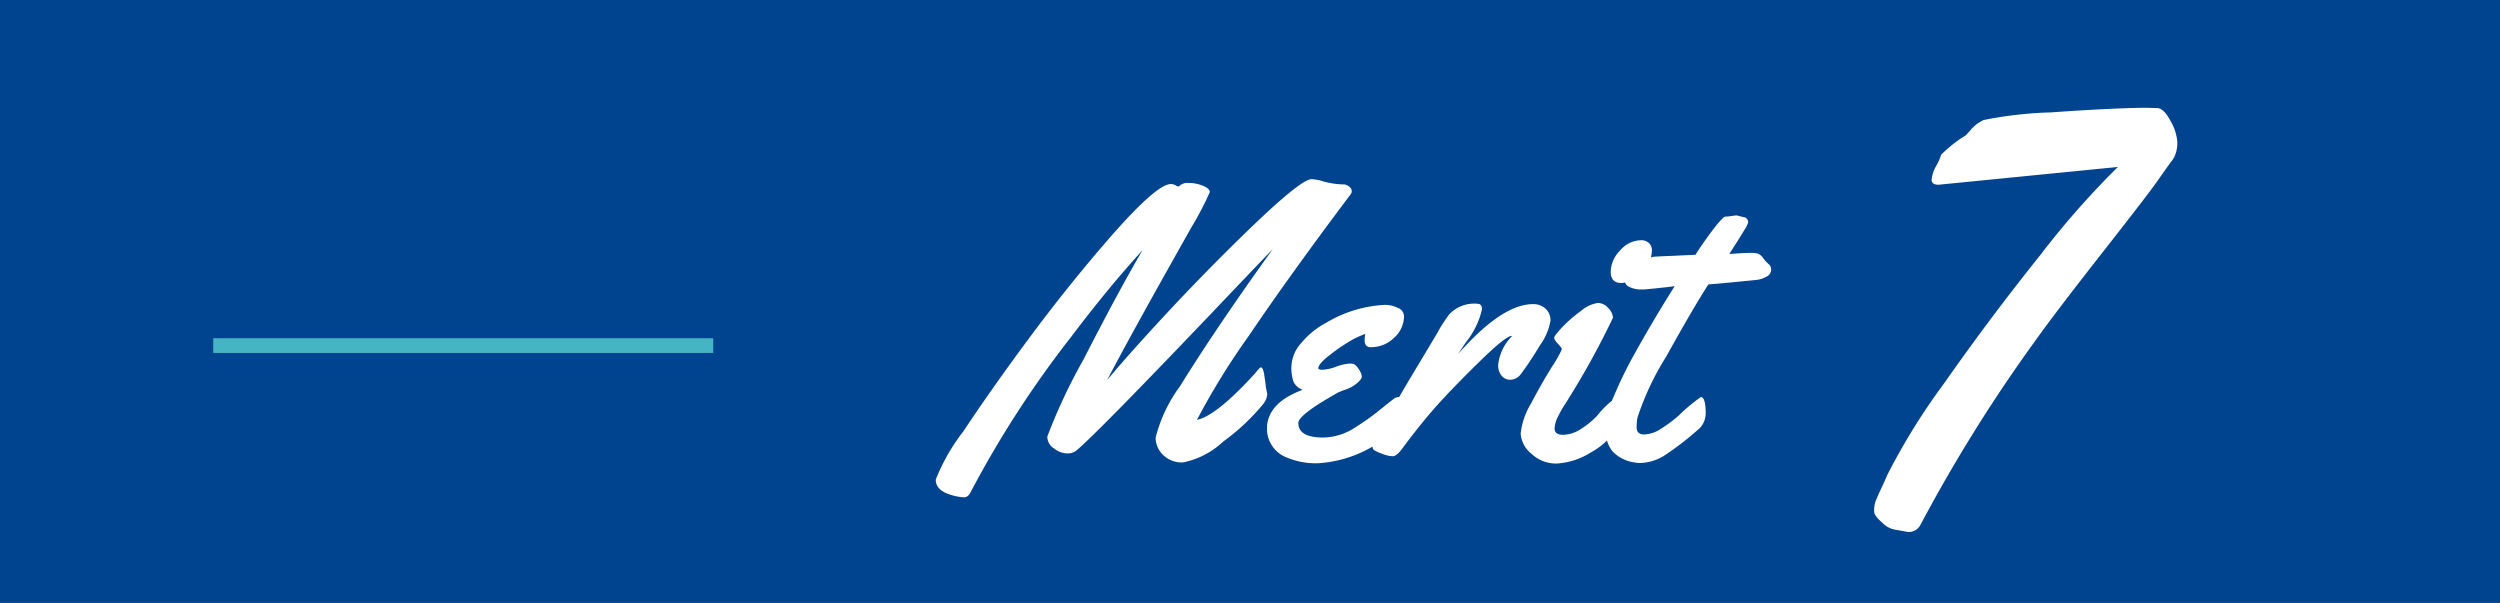 <svg xmlns="http://www.w3.org/2000/svg" width="170" height="41" viewBox="0 0 170 41">
  <g id="グループ_243" data-name="グループ 243" transform="translate(-661 -3873)">
    <path id="パス_240" data-name="パス 240" d="M0,0H170V41H0Z" transform="translate(661 3873)" fill="#00438e"/>
    <path id="パス_241" data-name="パス 241" d="M-3.923-4.685l.1.482a1.28,1.28,0,0,1-.317.724A14.726,14.726,0,0,1-6.824-.971,5.587,5.587,0,0,1-9.547.444,1.814,1.814,0,0,1-10.918-.07a1.647,1.647,0,0,1-.5-1.174,9.995,9.995,0,0,1,1.65-3.479q2.476-4,6.322-9.344-.813.838-4.316,4.52-7.757,8.125-9.064,9.2a.967.967,0,0,1-.628.178,1.487,1.487,0,0,1-.87-.336.946.946,0,0,1-.457-.755V-1.32a38.217,38.217,0,0,1,2.45-5.218q2.4-4.685,4.024-7.452-2.4,2.641-4.85,5.891A70.313,70.313,0,0,0-23.969,2.412q-.19.406-.47.406a3.5,3.5,0,0,1-.812-.14q-1.117-.3-1.117-1.066A13.277,13.277,0,0,1-24.5-1.657q1.866-2.812,4.329-6.145t5.1-6.417q3.644-4.266,4.685-4.266a.658.658,0,0,1,.317.083.638.638,0,0,0,.19.083.11.11,0,0,0,.076-.038.82.82,0,0,1,.654-.2,2.483,2.483,0,0,1,.952.19q.463.19.463.432A21.147,21.147,0,0,1-9-15.514q-4.253,7.541-5.713,10.359,1.4-1.688,3.993-4.481t5.453-5.573q3.72-3.605,4.443-3.605a2.789,2.789,0,0,1,.736.127,5.414,5.414,0,0,0,1.511.229.7.7,0,0,1,.349.171.377.377,0,0,1,.146.273.339.339,0,0,1-.076.229Q-2.285-12.3-5.116-8.112A48.96,48.96,0,0,0-8.607-2.45q1.333-.279,3.974-3.187a2.2,2.2,0,0,1,.165-.2.953.953,0,0,0,.089-.1q.216-.254.33.317.051.33.07.463t.038.279A1.88,1.88,0,0,1-3.923-4.685ZM5.472-9.5a1.96,1.96,0,0,1-.679,1.473,2.2,2.2,0,0,1-1.542.635.416.416,0,0,1-.368-.133.619.619,0,0,1-.089-.349,1.721,1.721,0,0,1,.051-.419,5.825,5.825,0,0,0-1.016.47,12.654,12.654,0,0,0-1.371.939q-.813.622-.812.927,0,.1.3.1a3.259,3.259,0,0,0,.92-.209,3.283,3.283,0,0,1,.87-.209,1.275,1.275,0,0,1,.324.025,1.11,1.11,0,0,1,.355.387.98.98,0,0,1,.19.47q0,.171-.33.451a2.341,2.341,0,0,1-.749.425,4.453,4.453,0,0,0-.559.222q-2.679,1.5-2.679,2.057,0,.99,1.688.99A4.06,4.06,0,0,0,2.146-1.93,17.165,17.165,0,0,0,3.815-3.117q.743-.6.939-.743a.611.611,0,0,1,.3-.14q.33,0,.33.736a3.338,3.338,0,0,1-.089.971,1.635,1.635,0,0,1-.508.578A8.339,8.339,0,0,1-.355.5,5.025,5.025,0,0,1-2.425.14a2.1,2.1,0,0,1-1.422-1.98q0-1.752,2.425-2.653a1.117,1.117,0,0,1-.622-.552,3.034,3.034,0,0,1-.14-1.079A2.523,2.523,0,0,1-1.492-7.7,5.591,5.591,0,0,1,.2-9.064a8.6,8.6,0,0,1,3.986-1.206,1.987,1.987,0,0,1,.851.2A.629.629,0,0,1,5.472-9.5ZM9.141-6.919q3-3.4,5.1-3.4a1.213,1.213,0,0,1,.857.311,1.048,1.048,0,0,1,.336.806,3.981,3.981,0,0,1-.7,1.657q-.7,1.162-1.3,1.961a.907.907,0,0,1-.717.406.737.737,0,0,1-.622-.292,1.1,1.1,0,0,1-.222-.686,3.235,3.235,0,0,1,.939-1.98l-.025-.025q-.419.038-2.076,1.65T7.89-3.625Q6.729-2.349,5.37-.521,4.977.025,4.7.025A2.169,2.169,0,0,1,3.98-.146a2.724,2.724,0,0,1-.546-.248.307.307,0,0,1-.1-.254,1.064,1.064,0,0,1,.1-.413,5.365,5.365,0,0,1,.375-.667q.273-.432.825-1.4t1.72-2.92Q7.528-8,7.757-8.4a10.389,10.389,0,0,1,.787-1.219,2.318,2.318,0,0,1,1.93-.724q.3,0,.3.381a5.545,5.545,0,0,1-1.1,2.247Zm13.19-7.021a2.17,2.17,0,0,1-.673,1.454,1.926,1.926,0,0,1-1.4.73q-.73,0-.73-.762a2.123,2.123,0,0,1,.641-1.454,1.9,1.9,0,0,1,1.416-.692.766.766,0,0,1,.546.19A.7.7,0,0,1,22.331-13.939ZM20.274-2.856a1.408,1.408,0,0,1-.076.546,4.78,4.78,0,0,1-1.98,2.05,4.925,4.925,0,0,1-2.361.781A2.448,2.448,0,0,1,14.13-.152a1.908,1.908,0,0,1-.724-1.371,4.954,4.954,0,0,1,.7-2.031q.7-1.333,1.4-2.463a8.507,8.507,0,0,0,.7-1.225q0-.1-.26-.375t-.26-.413q0-.133.527-.7a9.055,9.055,0,0,1,1.282-1.117,2.311,2.311,0,0,1,1.155-.552.944.944,0,0,1,.717.355,1.026,1.026,0,0,1,.317.647,55.245,55.245,0,0,1-3.021,5.5q-.038.076-.209.336t-.267.432q-.1.171-.222.413a2,2,0,0,0-.254.851q0,.432.584.432a2.264,2.264,0,0,0,1.212-.4,5.7,5.7,0,0,0,1.085-.882A6.28,6.28,0,0,1,19.944-4Q20.274-4,20.274-2.856Zm7.795-13.5.521.127a.255.255,0,0,1,.2.114.359.359,0,0,1,.089.216,1.831,1.831,0,0,1-.267.546q-.267.444-.628,1.009t-.387.616q.99-.076,1.4-.076a1.857,1.857,0,0,1,.565.057.911.911,0,0,1,.349.317,2.266,2.266,0,0,0,.362.394.483.483,0,0,1,.165.4.529.529,0,0,1-.324.451,1.749,1.749,0,0,1-.692.222q-2.945.292-3.25.3Q25.149-10.08,23.3-6.748a18.834,18.834,0,0,0-1.961,4.17,4.9,4.9,0,0,0-.051.622q0,.5.521.5a2.217,2.217,0,0,0,1.155-.4,9.1,9.1,0,0,0,1.168-.87A11.937,11.937,0,0,1,25.657-4q.33,0,.33,1.143a1.456,1.456,0,0,1-.571,1.117A19.858,19.858,0,0,1,23.258-.076a3.237,3.237,0,0,1-1.752.559A1.579,1.579,0,0,1,21.15.444,2.509,2.509,0,0,1,19.659-.3a2.183,2.183,0,0,1-.47-1.492,6.306,6.306,0,0,1,.559-2.279,27.655,27.655,0,0,1,1.39-2.85q1.371-2.463,2.742-4.621l-.482.063q-1.473.165-1.714.165h-.114a1.8,1.8,0,0,1-.711-.146q-.343-.146-.343-.362a.622.622,0,0,1,.184-.419,1.058,1.058,0,0,0,.222-.317q.089-.279.667-.622a2.271,2.271,0,0,1,.87-.362q.292-.019.565-.032l.609-.025q.336-.013.514-.025l1.143-.051a24.669,24.669,0,0,1,1.466-2.057,6.012,6.012,0,0,1,.463-.5.489.489,0,0,1,.254-.044Z" transform="translate(751 3904)" fill="#fff"/>
    <path id="パス_242" data-name="パス 242" d="M13.9-27.672l.786.022q.449,0,.91.876a3.282,3.282,0,0,1,.46,1.415,2.3,2.3,0,0,1-.124.842,1.735,1.735,0,0,1-.236.438q-.337.449-.988,1.381T10.9-17.744Q7.749-13.724,6.356-11.77A106.524,106.524,0,0,0-1.415.7a.883.883,0,0,1-.854.472l-.876-.157A1.575,1.575,0,0,1-4.009.539q-.55-.472-.55-.764a2.464,2.464,0,0,1,.034-.46,2.115,2.115,0,0,1,.135-.4q.1-.236.191-.438.359-.764.562-1.235A44.4,44.4,0,0,1,.236-8.984q3.066-4.38,6.525-8.7a57.636,57.636,0,0,1,5.256-5.963L-.18-22.438q-.472,0-.472-.337a2.275,2.275,0,0,1,.314-.943A3.665,3.665,0,0,0,0-24.482a9.294,9.294,0,0,1,1.685-1.325q.022-.022.371-.416a2.483,2.483,0,0,1,.842-.618,26.959,26.959,0,0,1,4.582-.517Q11.567-27.649,13.9-27.672Z" transform="translate(793 3908)" fill="#fff"/>
    <path id="パス_243" data-name="パス 243" d="M0,0H34" transform="translate(675.5 3896.5)" fill="none" stroke="#45b5c4" stroke-width="1"/>
  </g>
</svg>
